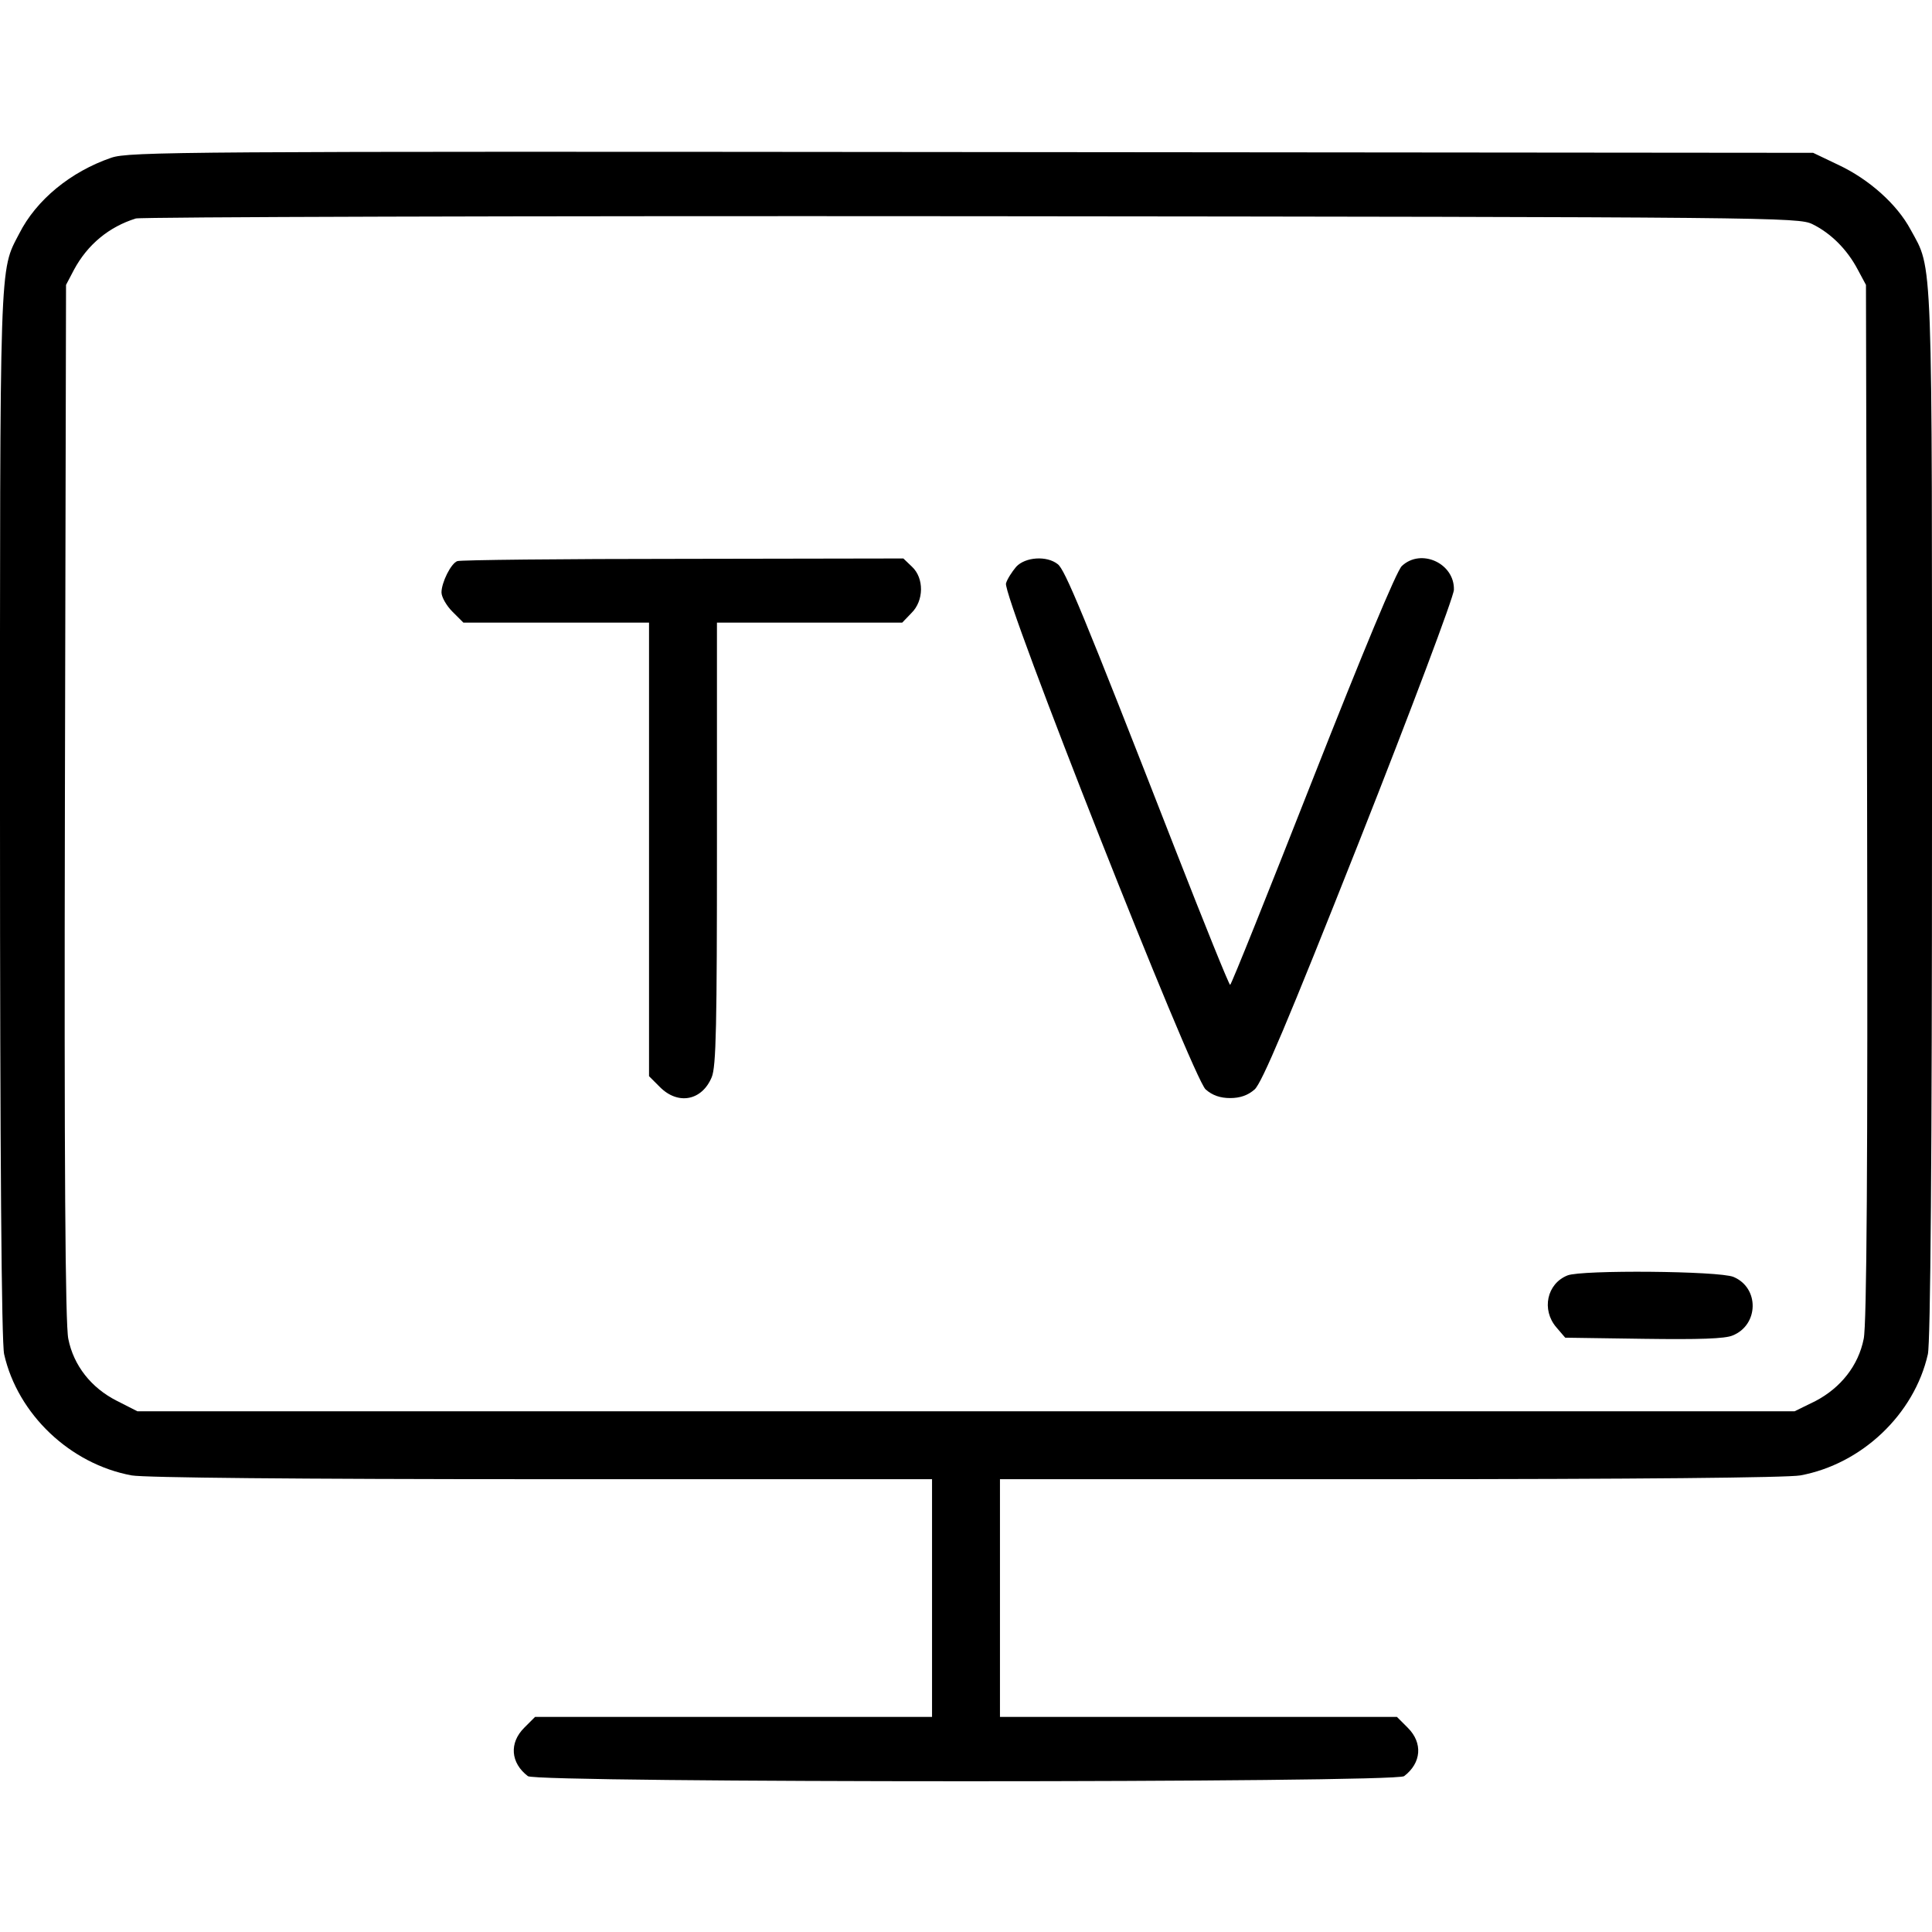 <svg xmlns="http://www.w3.org/2000/svg" width="512pt" height="512pt" viewBox="0 0 512 512" preserveAspectRatio="xMidYMid meet"><g transform="translate(0,512) scale(0.1,-0.1)" fill="#000000" stroke="none"><path d="M295 4702 c-108 -37 -199 -112 -244 -201 -53 -102 -51 -49 -51 -1541 0 -897 4 -1400 11 -1429 36 -159 175 -291 338 -321 34 -6 437 -10 1087 -10 l1034 0 0 -315 0 -315 -526 0 -526 0 -29 -29 c-40 -40 -36 -93 10 -128 23 -18 2299 -18 2322 0 46 35 50 88 10 128 l-29 29 -526 0 -526 0 0 315 0 315 1034 0 c650 0 1053 4 1087 10 163 30 302 162 338 321 7 29 11 532 11 1429 0 1513 3 1442 -57 1552 -36 67 -110 133 -191 171 l-67 32 -2230 2 c-2095 2 -2233 1 -2280 -15z m4508 -176 c49 -24 92 -67 120 -120 l22 -41 3 -1370 c2 -964 -1 -1385 -9 -1423 -14 -71 -61 -130 -128 -165 l-55 -27 -2196 0 -2196 0 -55 28 c-67 34 -114 93 -128 164 -8 38 -11 459 -9 1423 l3 1370 21 40 c36 67 93 114 164 136 14 4 1011 7 2215 6 2129 -2 2191 -3 2228 -21z"></path><path d="M1212 3633 c-17 -6 -42 -57 -42 -83 0 -12 13 -35 29 -51 l29 -29 246 0 246 0 0 -601 0 -601 29 -29 c48 -48 111 -36 137 26 12 28 14 138 14 620 l0 585 245 0 246 0 24 25 c34 33 34 93 2 123 l-23 22 -585 -1 c-321 0 -590 -3 -597 -6z"></path><path d="M2693 3618 c-11 -13 -24 -33 -27 -44 -10 -33 495 -1311 529 -1341 18 -16 39 -23 65 -23 26 0 47 7 65 23 19 17 87 177 277 657 138 349 251 650 251 667 2 70 -87 111 -138 63 -14 -13 -104 -230 -236 -565 -118 -300 -216 -545 -219 -545 -3 0 -68 161 -145 358 -247 633 -293 743 -312 757 -29 23 -86 19 -110 -7z"></path><path d="M4154 1740 c-55 -22 -69 -91 -30 -137 l24 -28 208 -3 c145 -2 216 0 236 9 69 28 71 126 2 155 -38 16 -403 19 -440 4z"></path></g></svg>